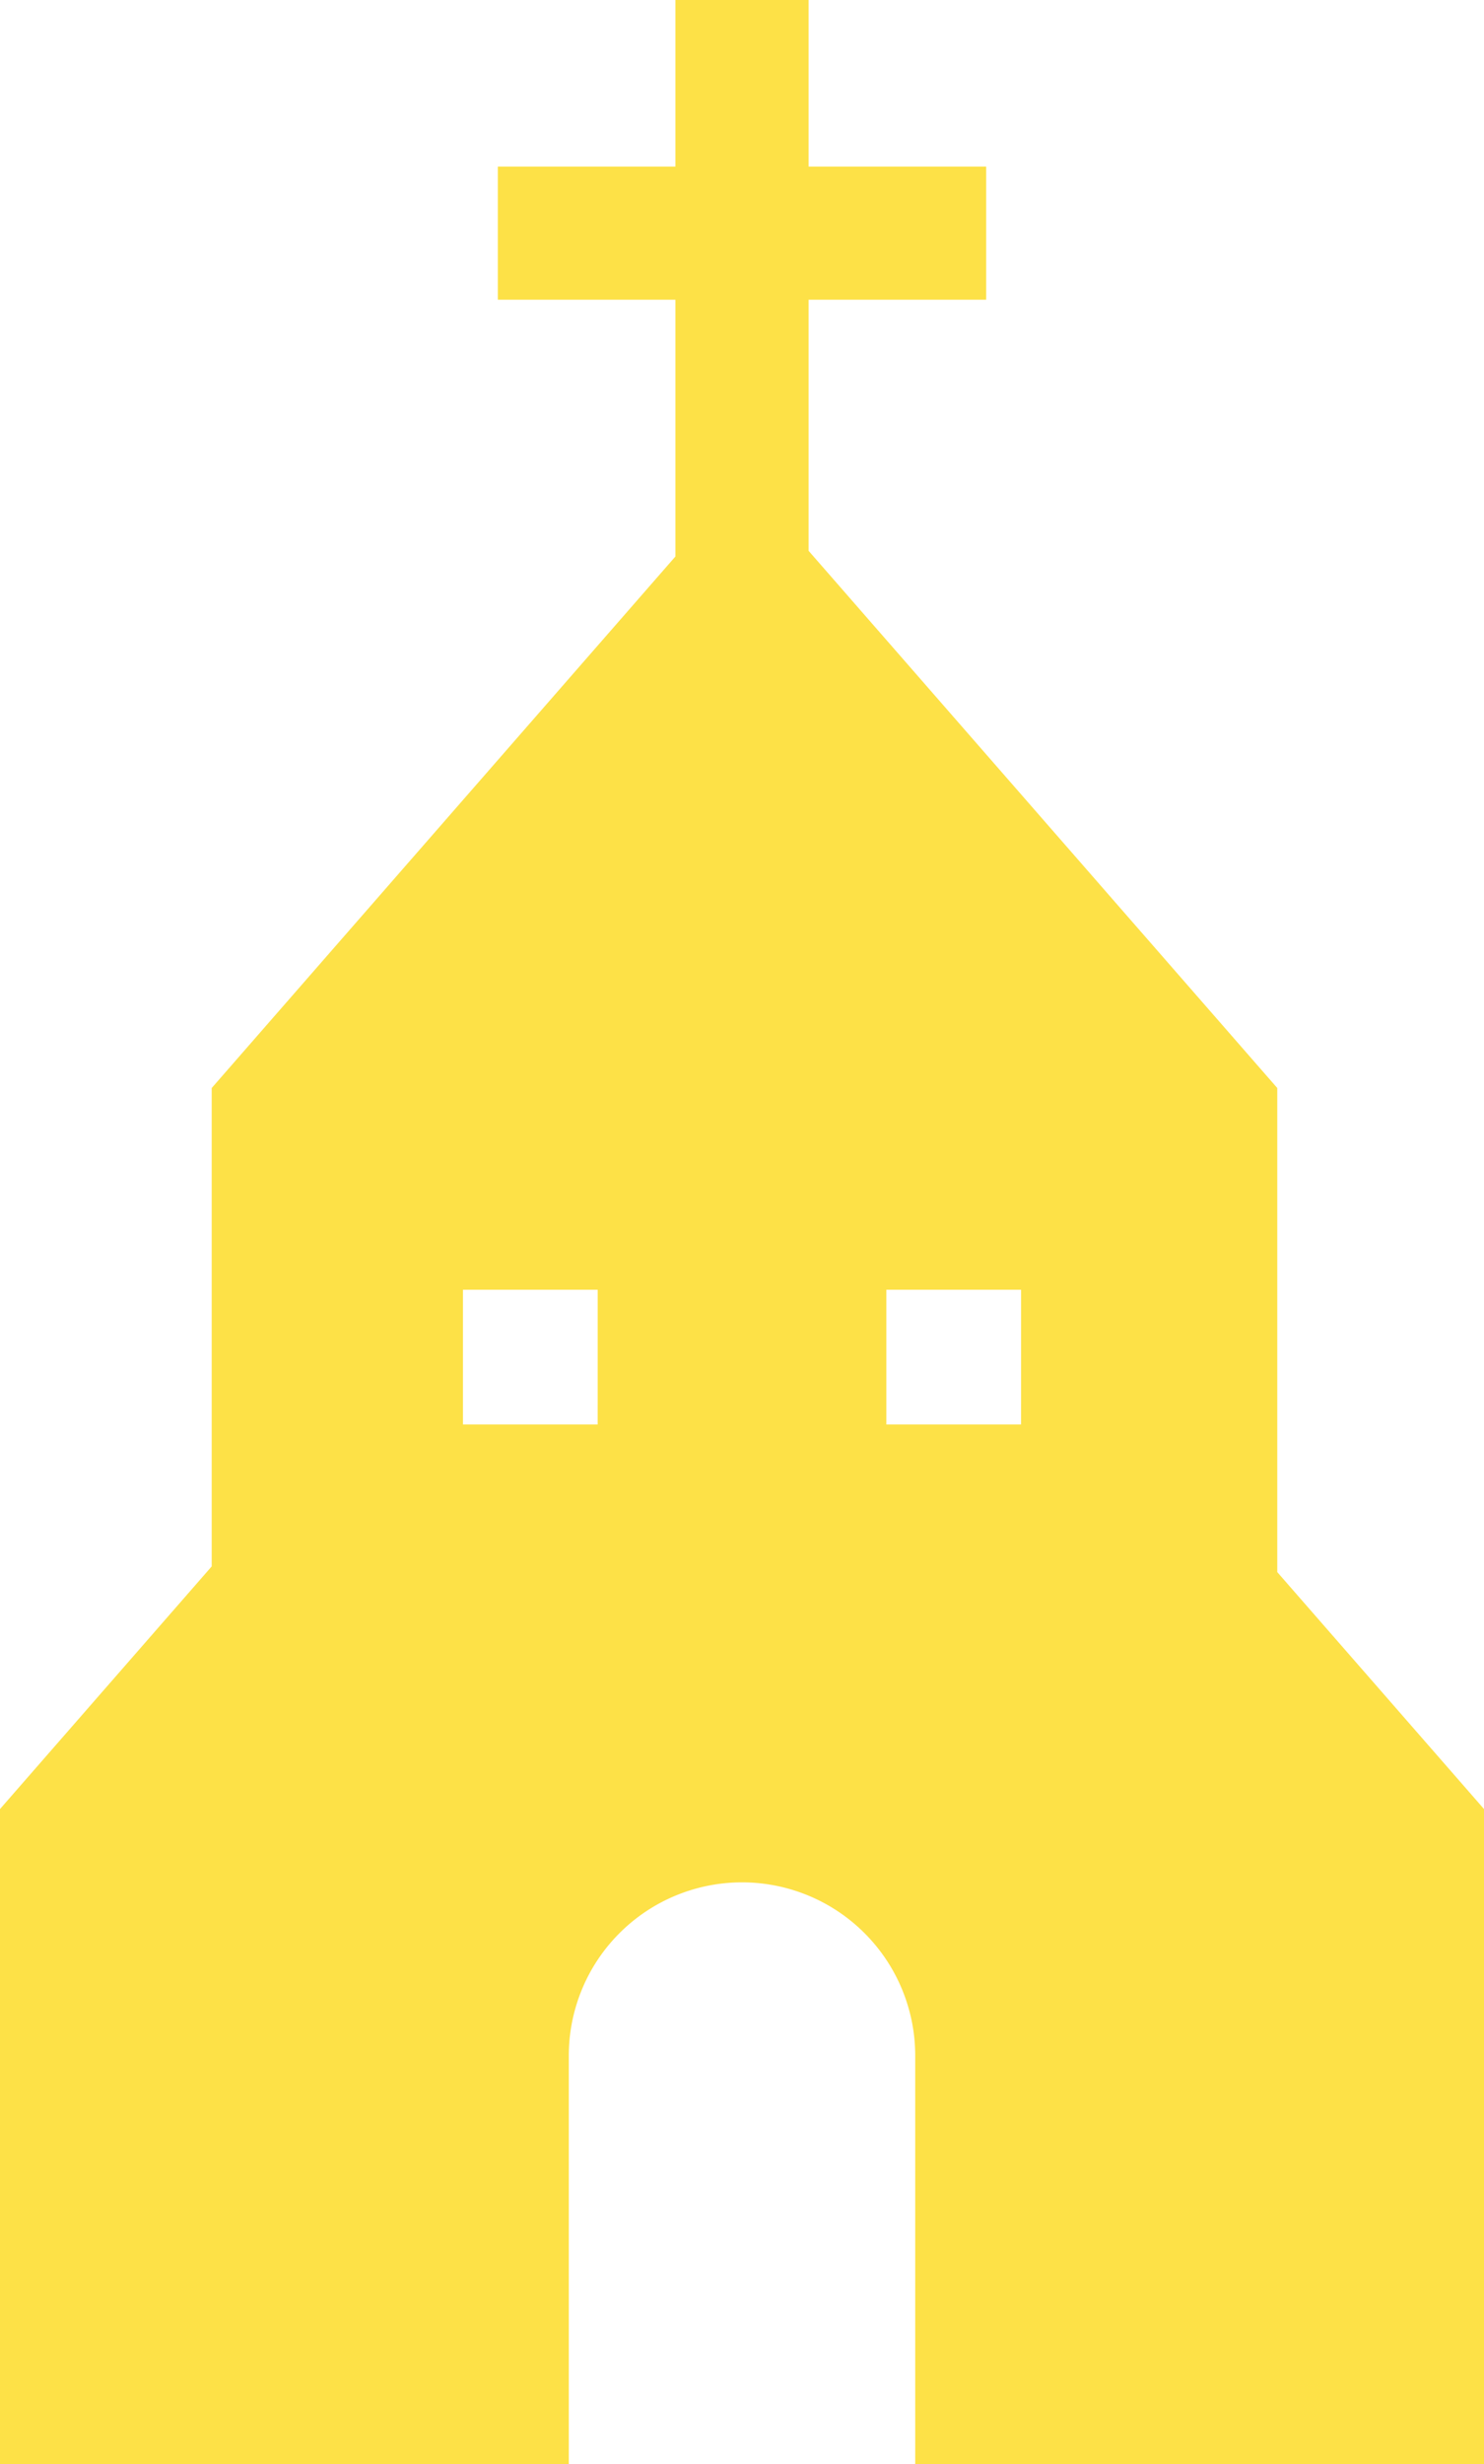 <svg id="グループ_11846" data-name="グループ 11846" xmlns="http://www.w3.org/2000/svg" xmlns:xlink="http://www.w3.org/1999/xlink" width="90.699" height="150.56" viewBox="0 0 90.699 150.56">
  <defs>
    <clipPath id="clip-path">
      <rect id="長方形_2533" data-name="長方形 2533" width="90.699" height="150.56" fill="#fde147"/>
    </clipPath>
  </defs>
  <g id="グループ_11845" data-name="グループ 11845" clip-path="url(#clip-path)">
    <path id="パス_54121" data-name="パス 54121" d="M78.064,96.062V66.482L49.421,33.658V18.314H60.273V10.177H49.421V0H41.279V10.177H30.426v8.137H41.279V34.005L12.939,66.482V95.713L0,110.54v40.02H34.764V125.606a10.586,10.586,0,1,1,21.172,0V150.56H90.7V110.54ZM36.528,87.042H28.295V78.809h8.234Zm25.877,0H54.172V78.809h8.234Z" fill="#fde147"/>
  </g>
</svg>
